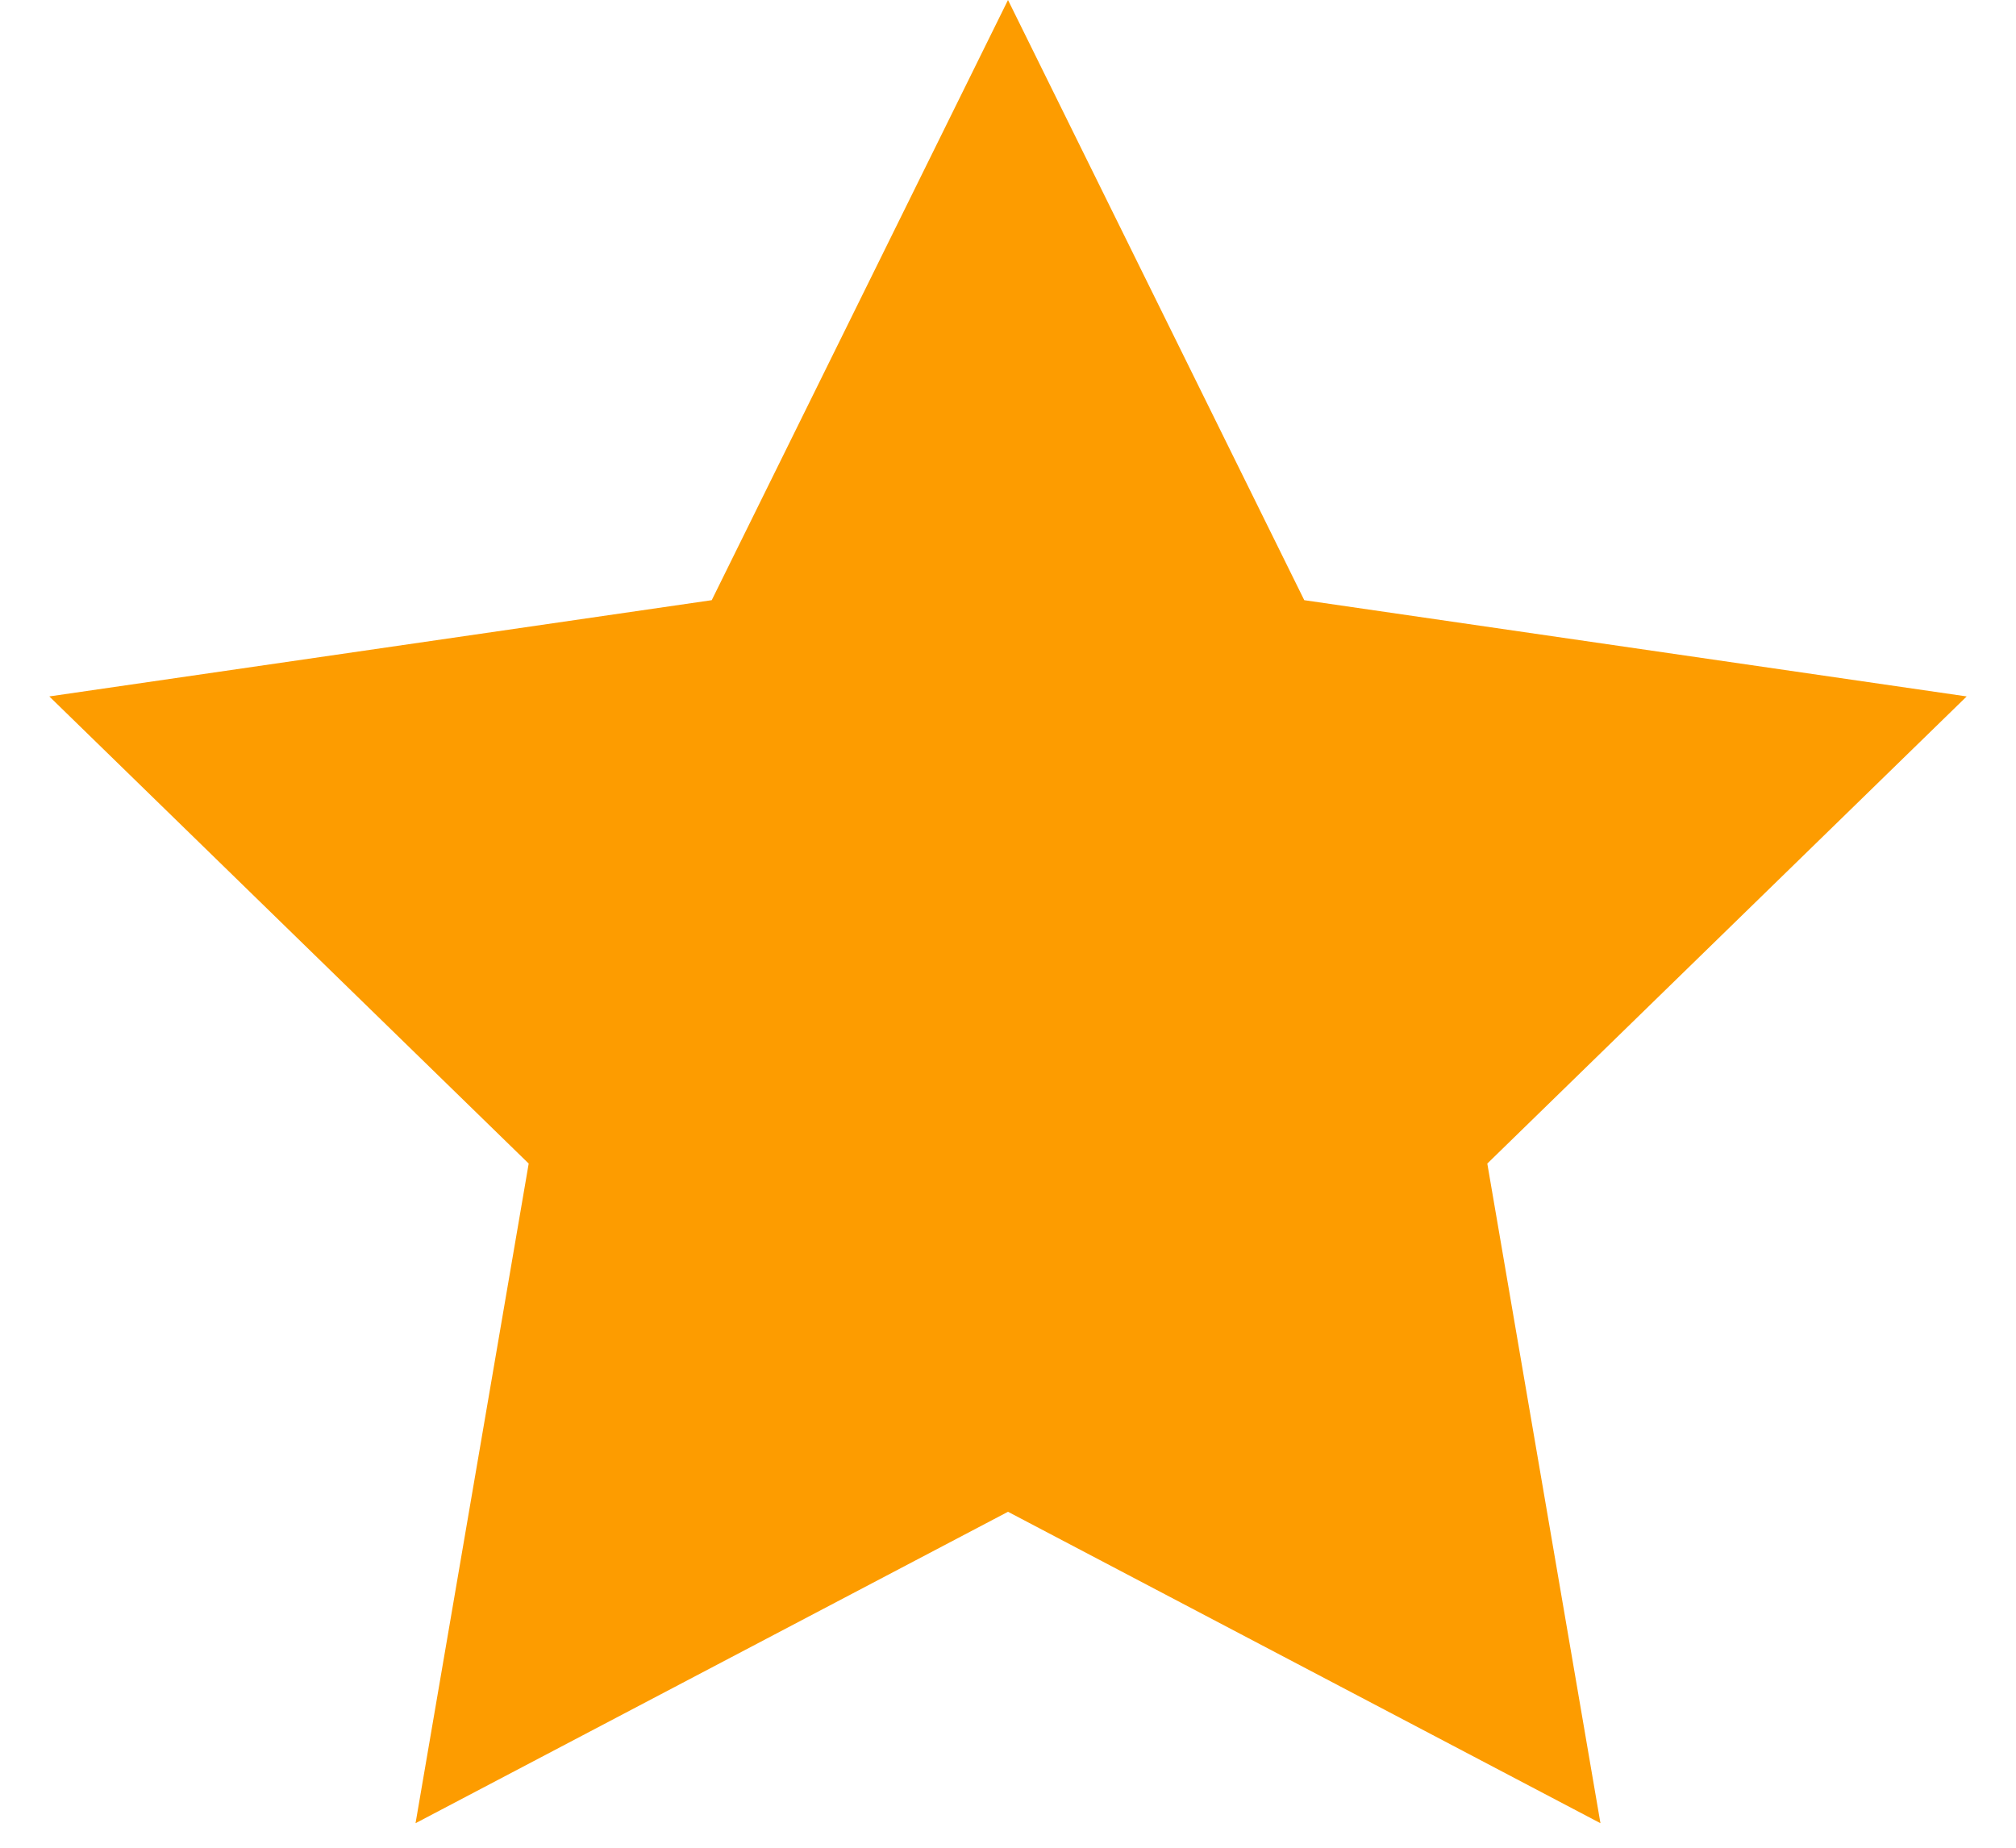 <svg width="24" height="22" viewBox="0 0 24 22" fill="none" xmlns="http://www.w3.org/2000/svg">
<path d="M12 0L15.527 7.146L23.413 8.292L17.706 13.854L19.053 21.708L12 18L4.947 21.708L6.294 13.854L0.587 8.292L8.473 7.146L12 0Z" fill="#FD9C00"/>
</svg>
